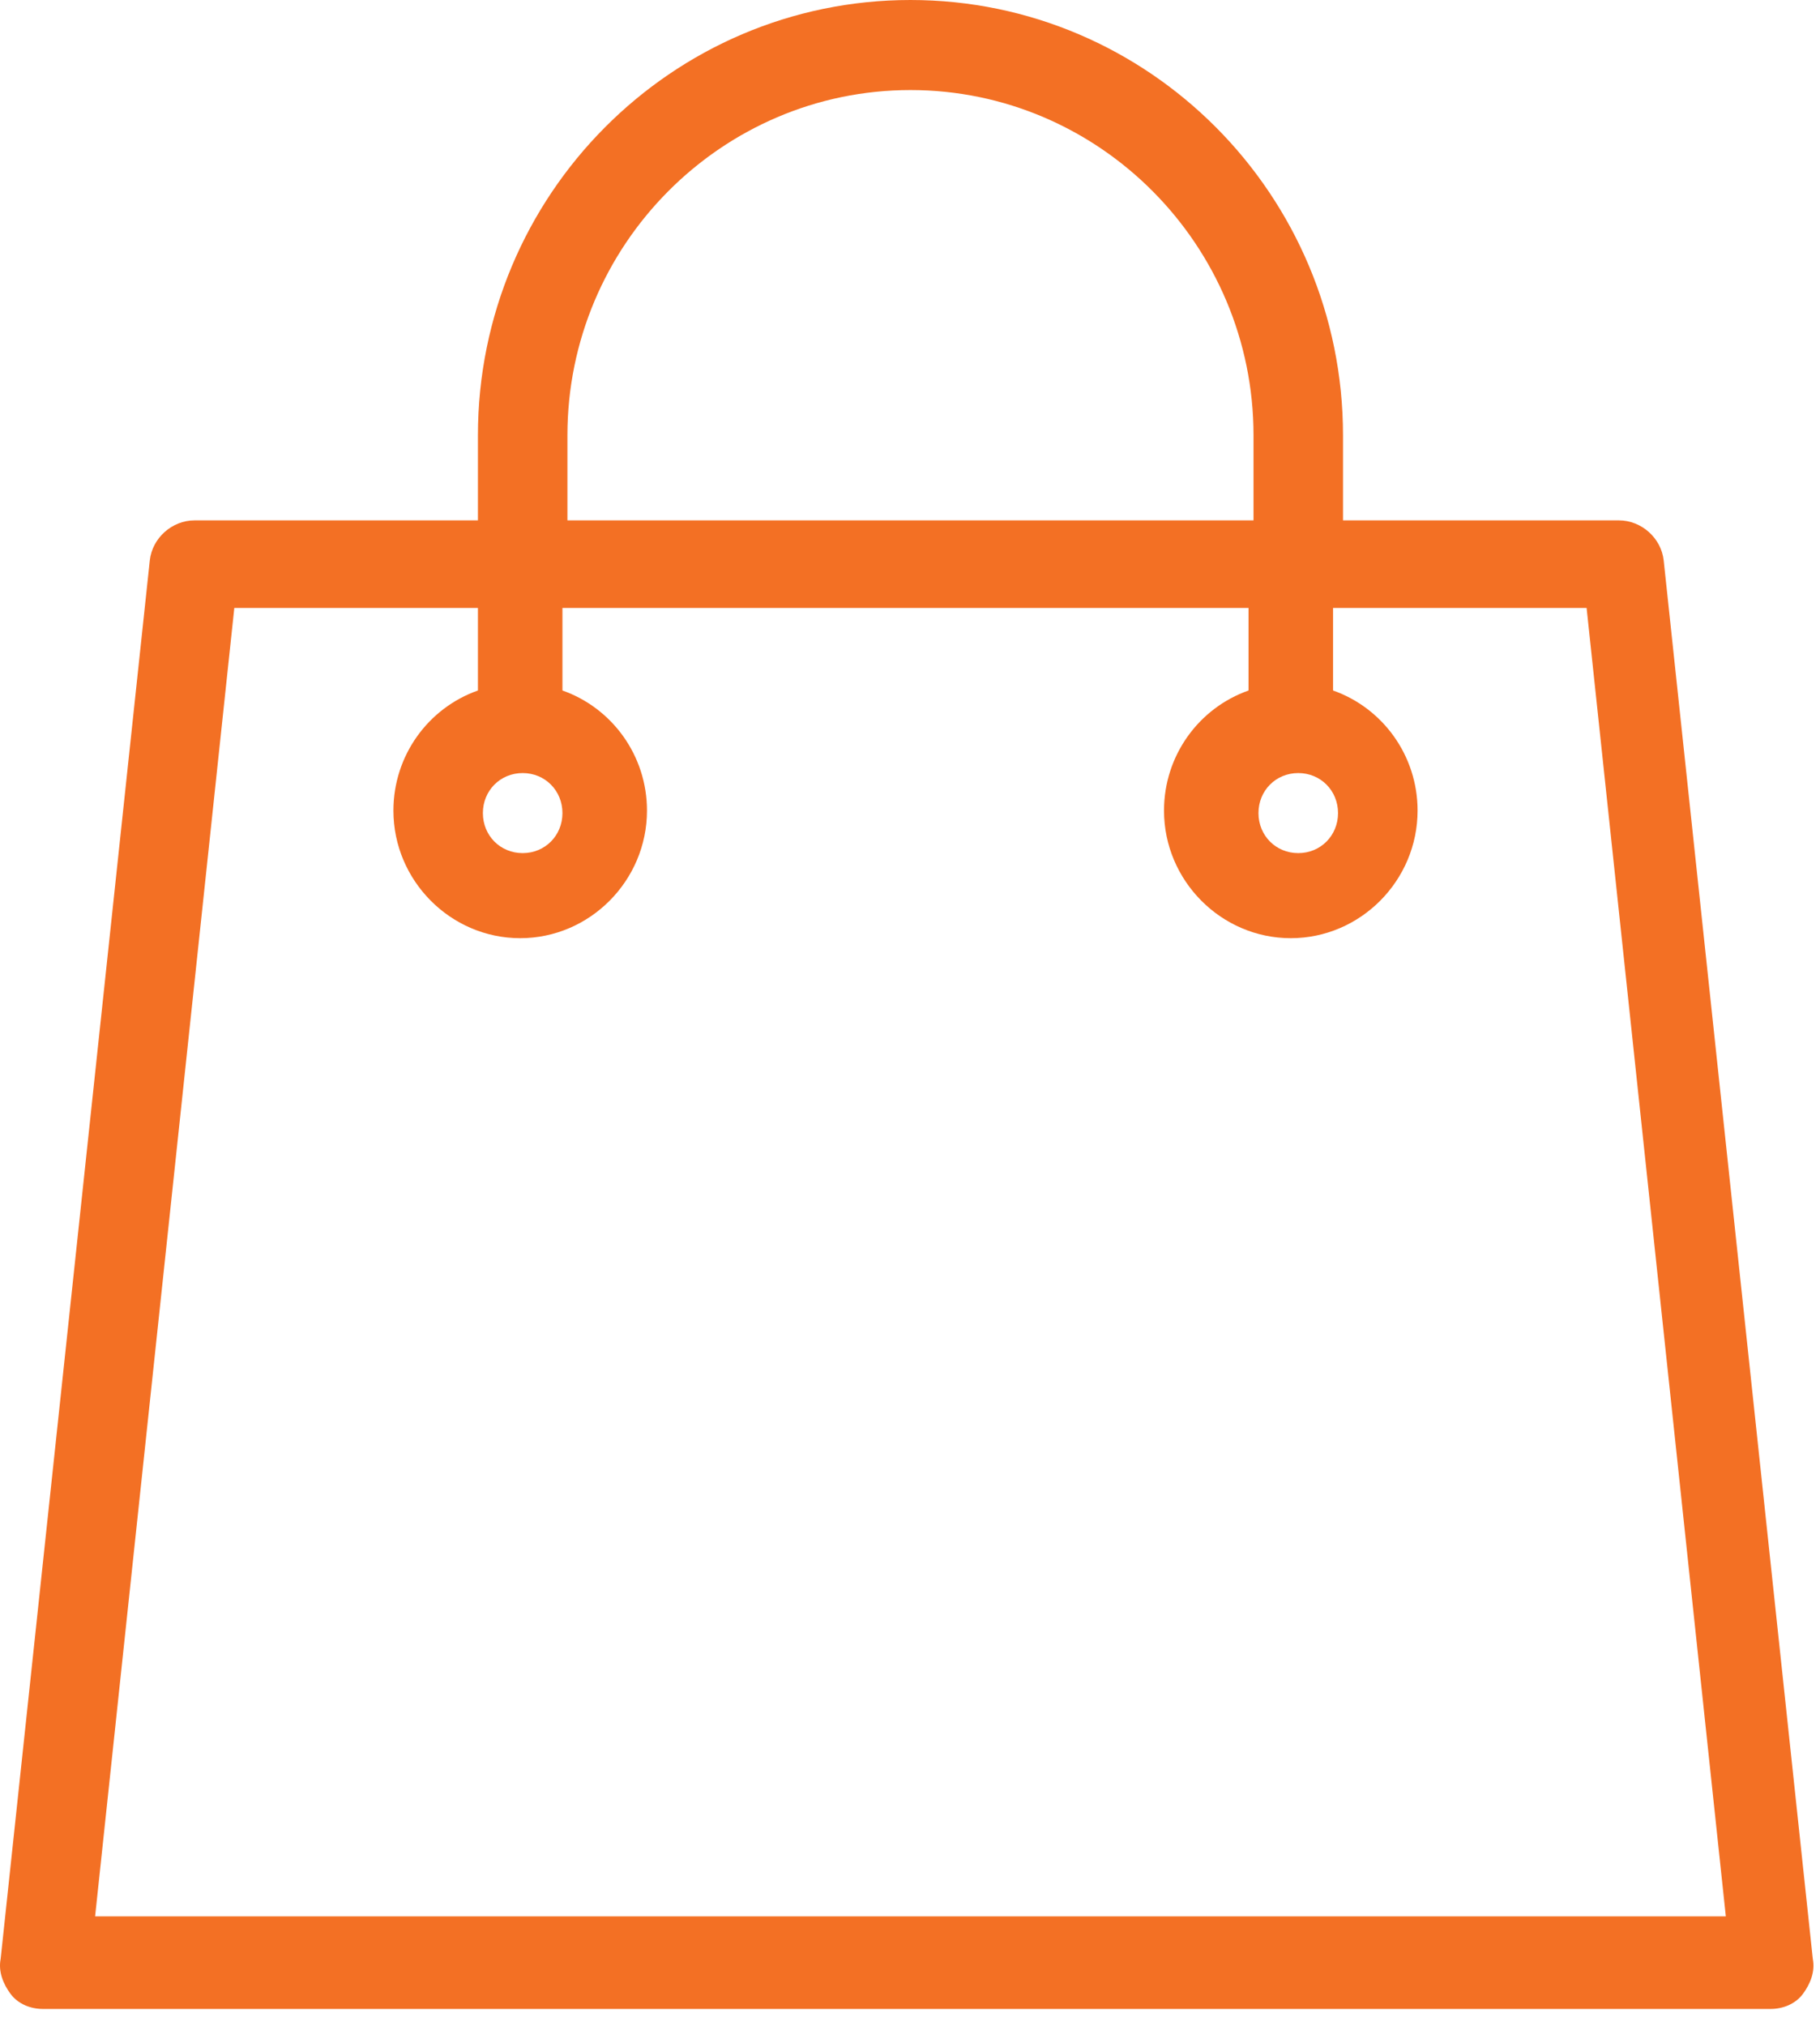 <?xml version="1.0" encoding="UTF-8"?> <svg xmlns="http://www.w3.org/2000/svg" width="62" height="69" viewBox="0 0 62 69" fill="none"><path d="M61.755 66.709L56.675 19.084C56.59 18.317 55.912 17.721 55.15 17.721H45.751V14.824C45.751 6.645 39.145 0 31.016 0C22.886 0 16.281 6.645 16.281 14.824V17.721H6.627C5.865 17.721 5.188 18.317 5.103 19.084L0.022 66.709C-0.063 67.135 0.107 67.561 0.361 67.902C0.615 68.243 1.038 68.413 1.462 68.413H60.316C60.739 68.413 61.163 68.243 61.417 67.902C61.671 67.561 61.84 67.135 61.755 66.709ZM44.226 26.326C44.988 26.326 45.581 26.922 45.581 27.689C45.581 28.456 44.988 29.052 44.226 29.052C43.464 29.052 42.871 28.456 42.871 27.689C42.871 26.922 43.464 26.326 44.226 26.326ZM19.33 14.824C19.33 8.349 24.58 3.067 31.016 3.067C37.452 3.067 42.702 8.349 42.702 14.824V17.721H19.33V14.824ZM17.805 26.326C18.567 26.326 19.16 26.922 19.16 27.689C19.16 28.456 18.567 29.052 17.805 29.052C17.043 29.052 16.45 28.456 16.45 27.689C16.45 26.922 17.043 26.326 17.805 26.326ZM3.24 65.261L7.982 20.703H16.281V23.514C14.587 24.111 13.402 25.729 13.402 27.604C13.402 29.989 15.35 31.949 17.721 31.949C20.092 31.949 22.04 29.989 22.04 27.604C22.04 25.729 20.854 24.111 19.16 23.514V20.703H42.533V23.514C40.839 24.111 39.653 25.729 39.653 27.604C39.653 29.989 41.601 31.949 43.972 31.949C46.343 31.949 48.291 29.989 48.291 27.604C48.291 25.729 47.105 24.111 45.412 23.514V20.703H54.049L58.792 65.261H3.24Z" fill="#F37024"></path></svg> 